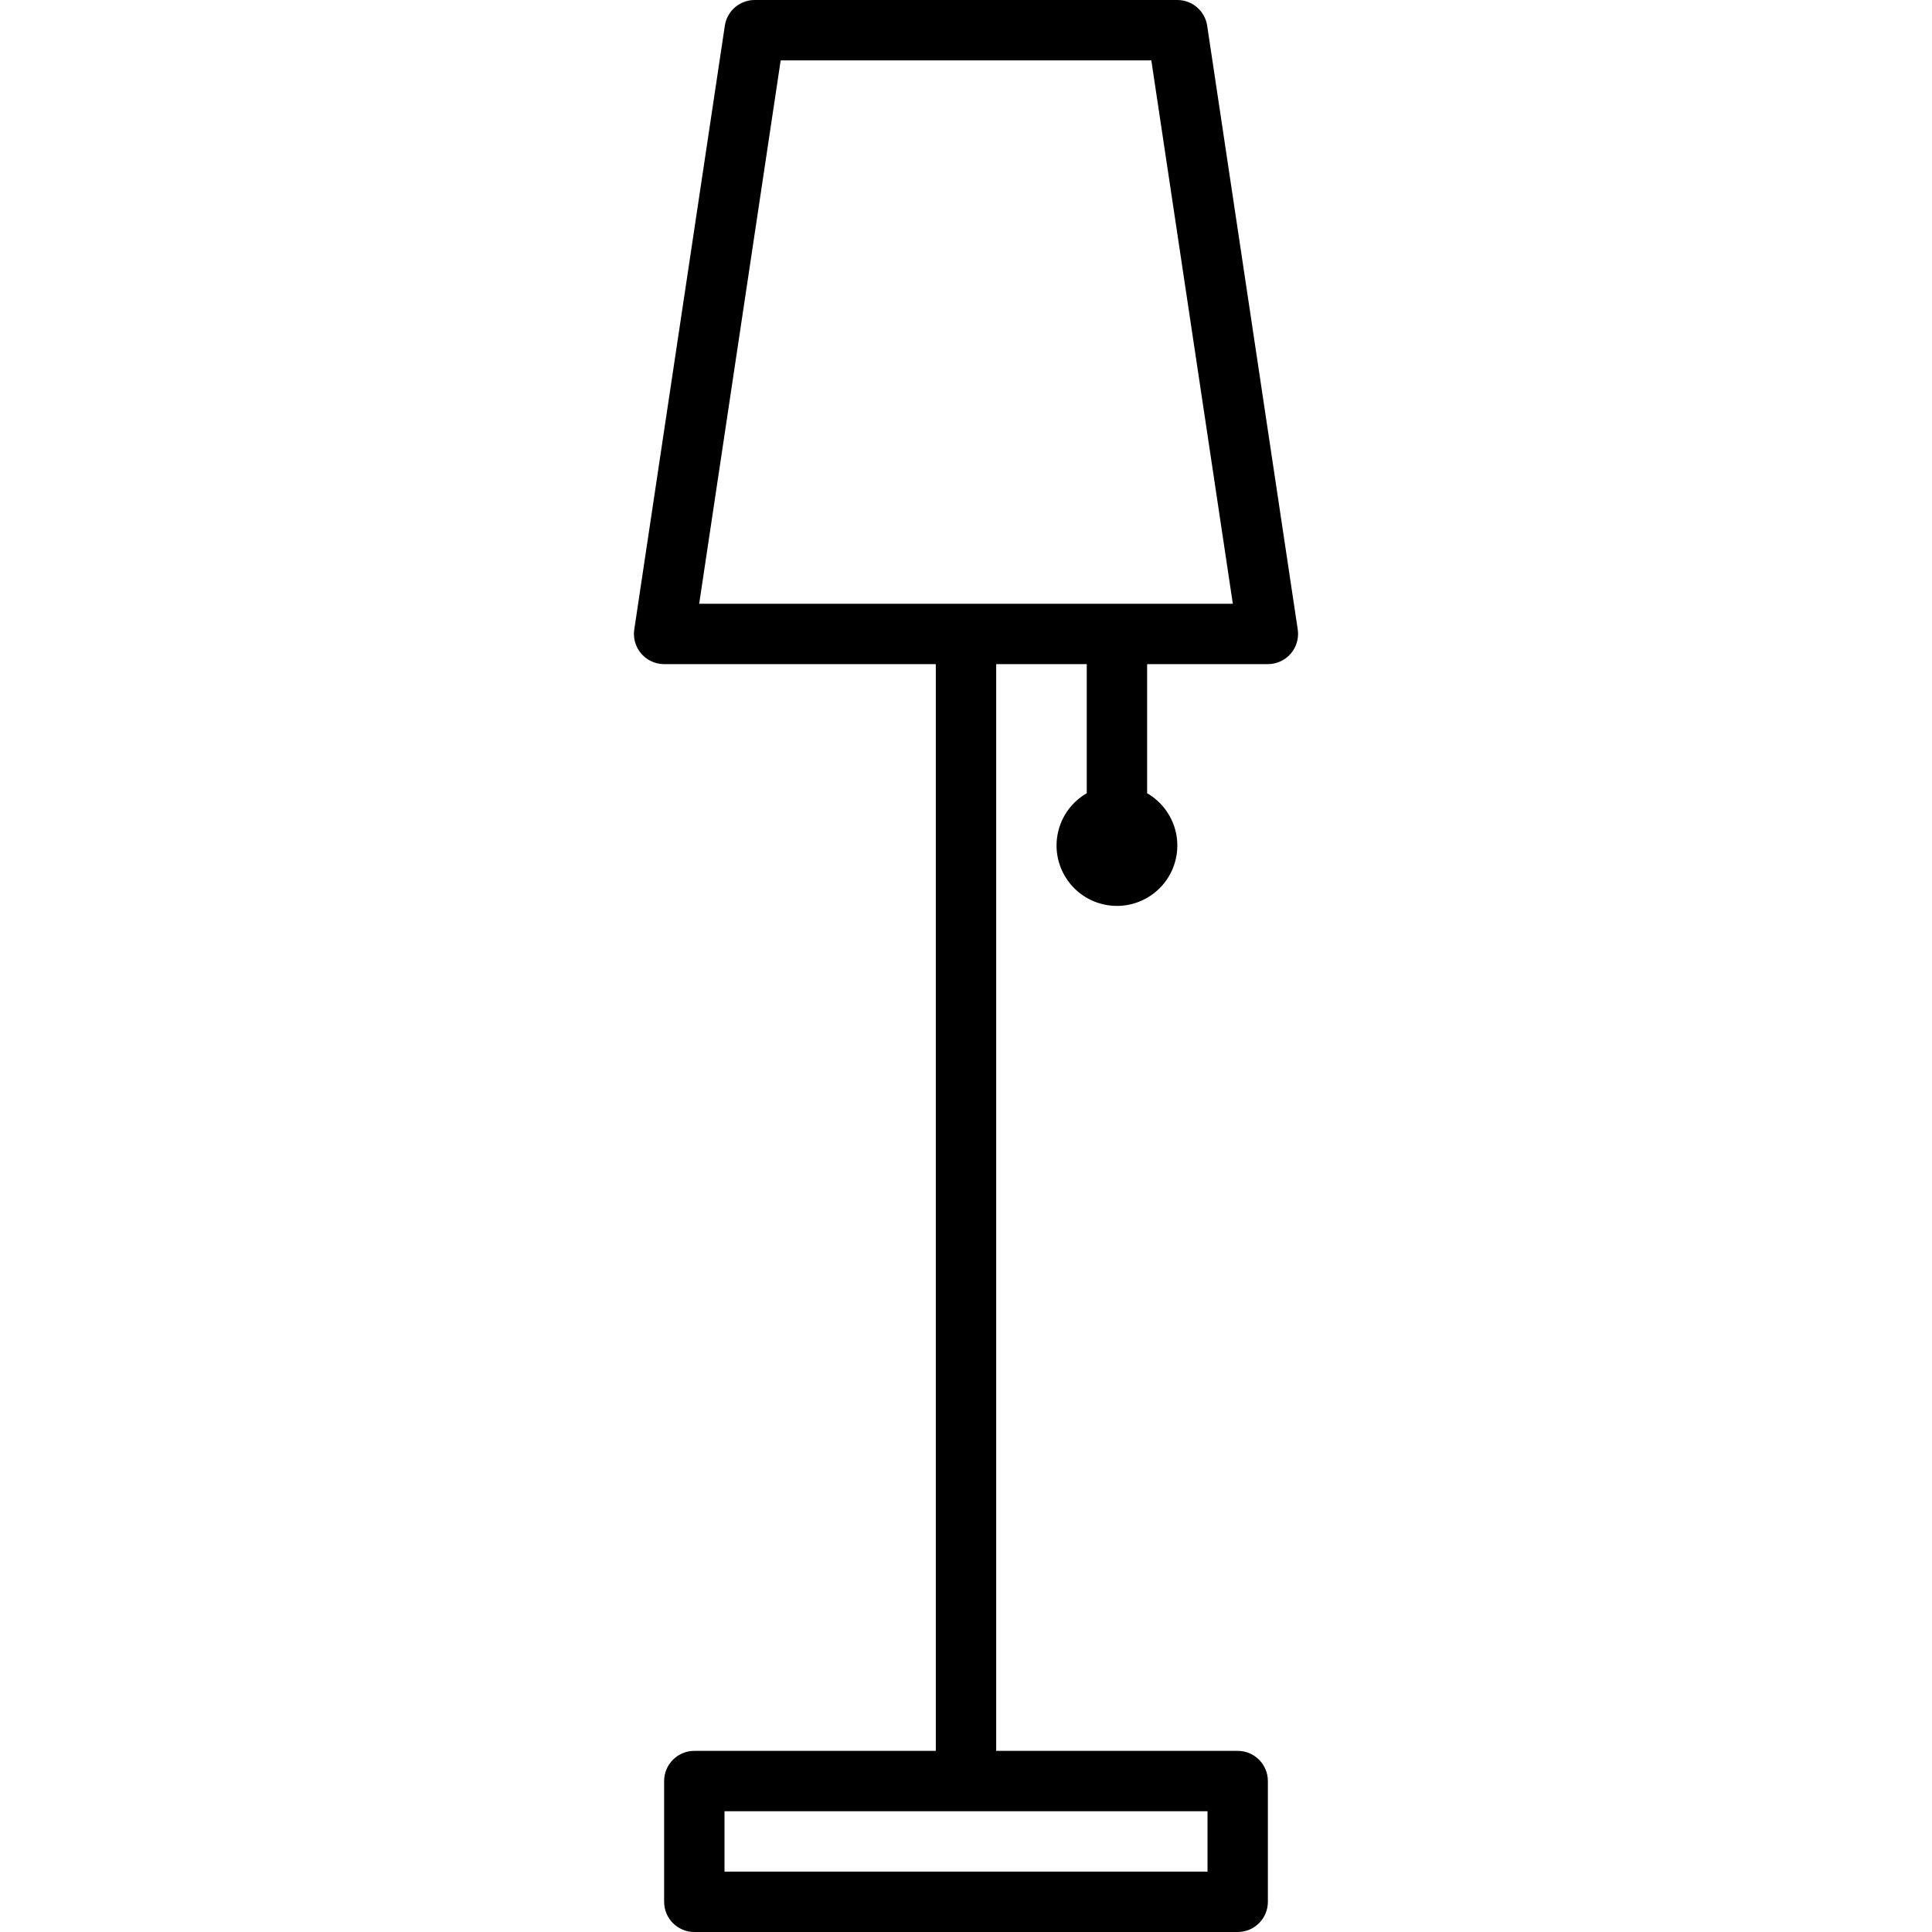 <?xml version="1.0" encoding="UTF-8"?> <!-- Generator: Adobe Illustrator 19.0.0, SVG Export Plug-In . SVG Version: 6.00 Build 0) --> <svg xmlns="http://www.w3.org/2000/svg" xmlns:xlink="http://www.w3.org/1999/xlink" id="Capa_1" x="0px" y="0px" viewBox="0 0 512 512" style="enable-background:new 0 0 512 512;" xml:space="preserve"> <g> <g> <path d="M343.913,166.816l-24-160C319.326,2.899,315.962,0,312.001,0h-112c-3.961,0-7.326,2.899-7.912,6.816l-24,160 c-0.654,4.37,2.358,8.442,6.728,9.096c0.392,0.059,0.788,0.088,1.184,0.088h72v288h-64c-4.418,0-8,3.582-8,8v32 c0,4.418,3.582,8,8,8h144c4.418,0,8-3.582,8-8v-32c0-4.418-3.582-8-8-8h-64V176h24v34.216 c-7.653,4.418-10.275,14.204-5.856,21.856c4.418,7.653,14.204,10.275,21.856,5.856c7.653-4.418,10.275-14.204,5.856-21.856 c-1.404-2.432-3.424-4.452-5.856-5.856V176h32c4.418,0,8-3.582,8-8C344.001,167.604,343.971,167.208,343.913,166.816z M320.001,480v16h-128v-16H320.001z M185.289,160l21.6-144h98.224l21.6,144H185.289z"></path> </g> </g> <g> </g> <g> </g> <g> </g> <g> </g> <g> </g> <g> </g> <g> </g> <g> </g> <g> </g> <g> </g> <g> </g> <g> </g> <g> </g> <g> </g> <g> </g> </svg> 